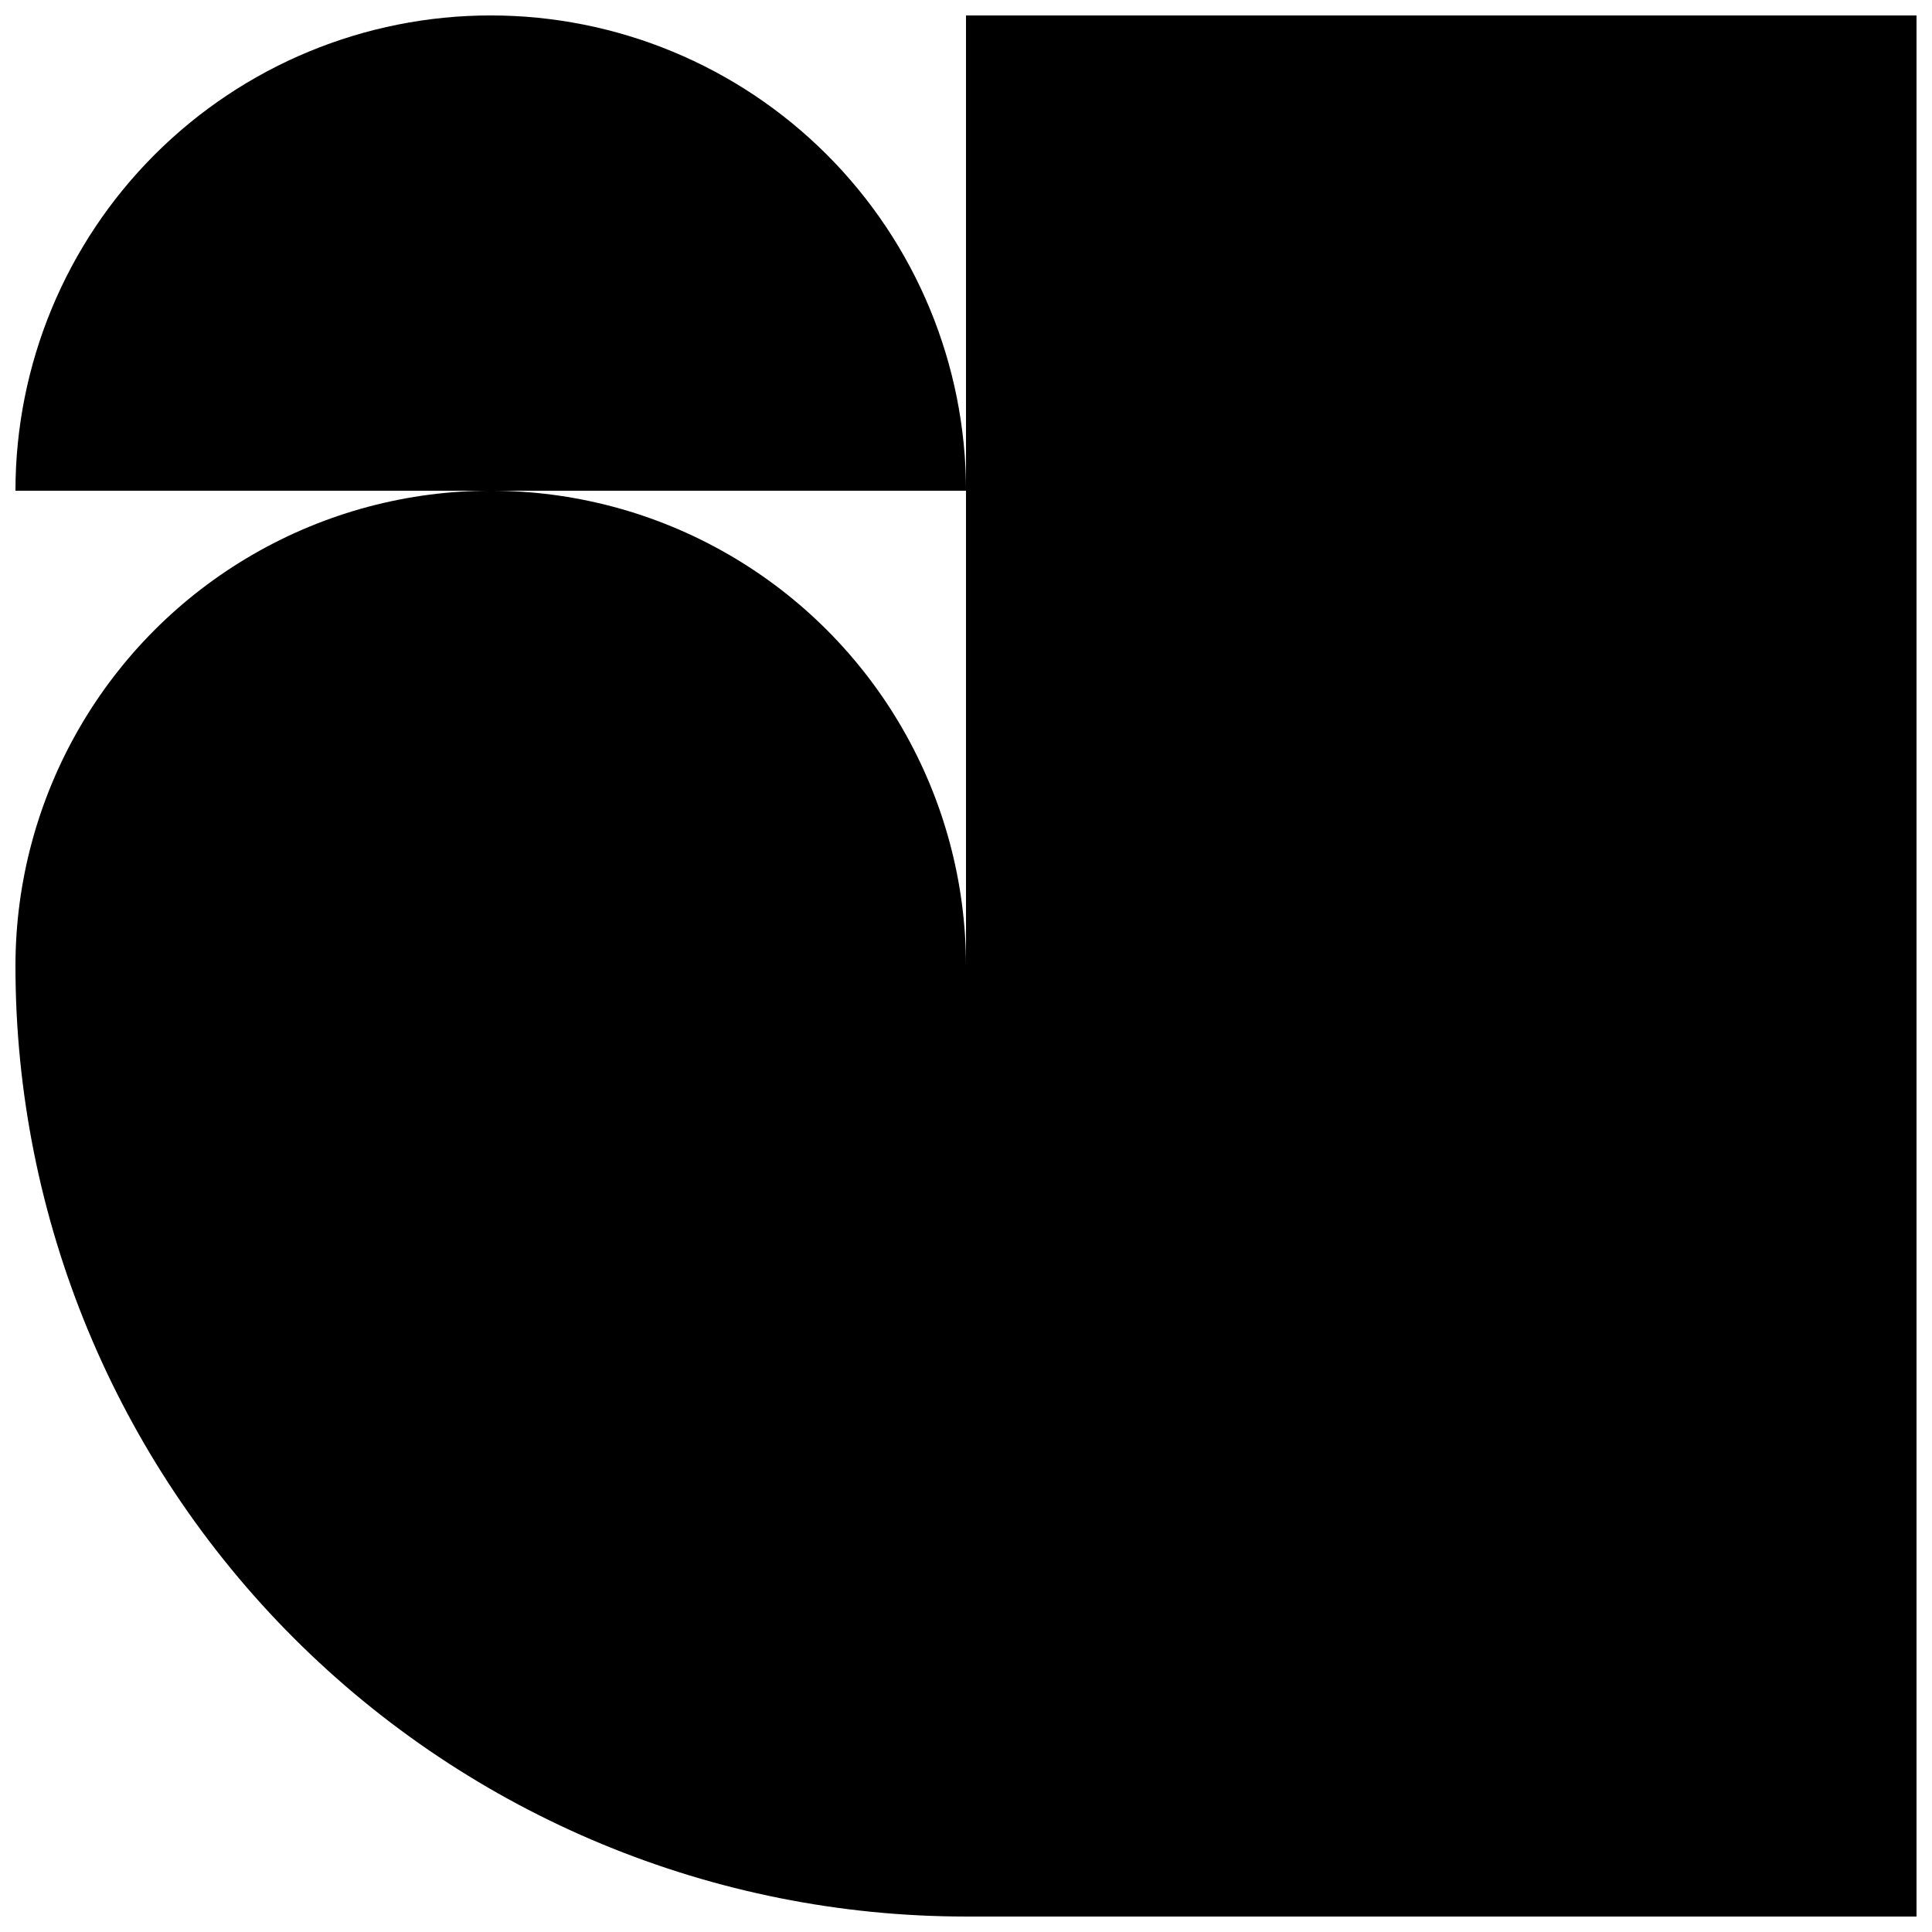 <?xml version="1.0" encoding="UTF-8"?>
<!-- Uploaded to: ICON Repo, www.svgrepo.com, Generator: ICON Repo Mixer Tools -->
<svg width="800px" height="800px" version="1.1" viewBox="144 144 512 512" xmlns="http://www.w3.org/2000/svg">
 <defs>
  <clipPath id="b">
   <path d="m148.09 148.09h503.81v503.81h-503.81z"/>
  </clipPath>
  <clipPath id="a">
   <path d="m148.09 148.09h251.91v126.91h-251.91z"/>
  </clipPath>
 </defs>
 <g>
  <g clip-path="url(#b)">
   <path d="m400 148.09v251.91c0-45-24.008-86.582-62.977-109.08-38.973-22.5-86.984-22.5-125.95 0-38.969 22.496-62.977 64.078-62.977 109.08 0 66.809 26.539 130.88 73.781 178.12 47.242 47.242 111.31 73.781 178.12 73.781h251.9v-503.81z"/>
  </g>
  <g clip-path="url(#a)">
   <path d="m274.05 148.09c-33.406 0-65.441 13.27-89.062 36.891s-36.891 55.656-36.891 89.062h251.91c0-33.406-13.27-65.441-36.891-89.062s-55.66-36.891-89.062-36.891z"/>
  </g>
 </g>
</svg>